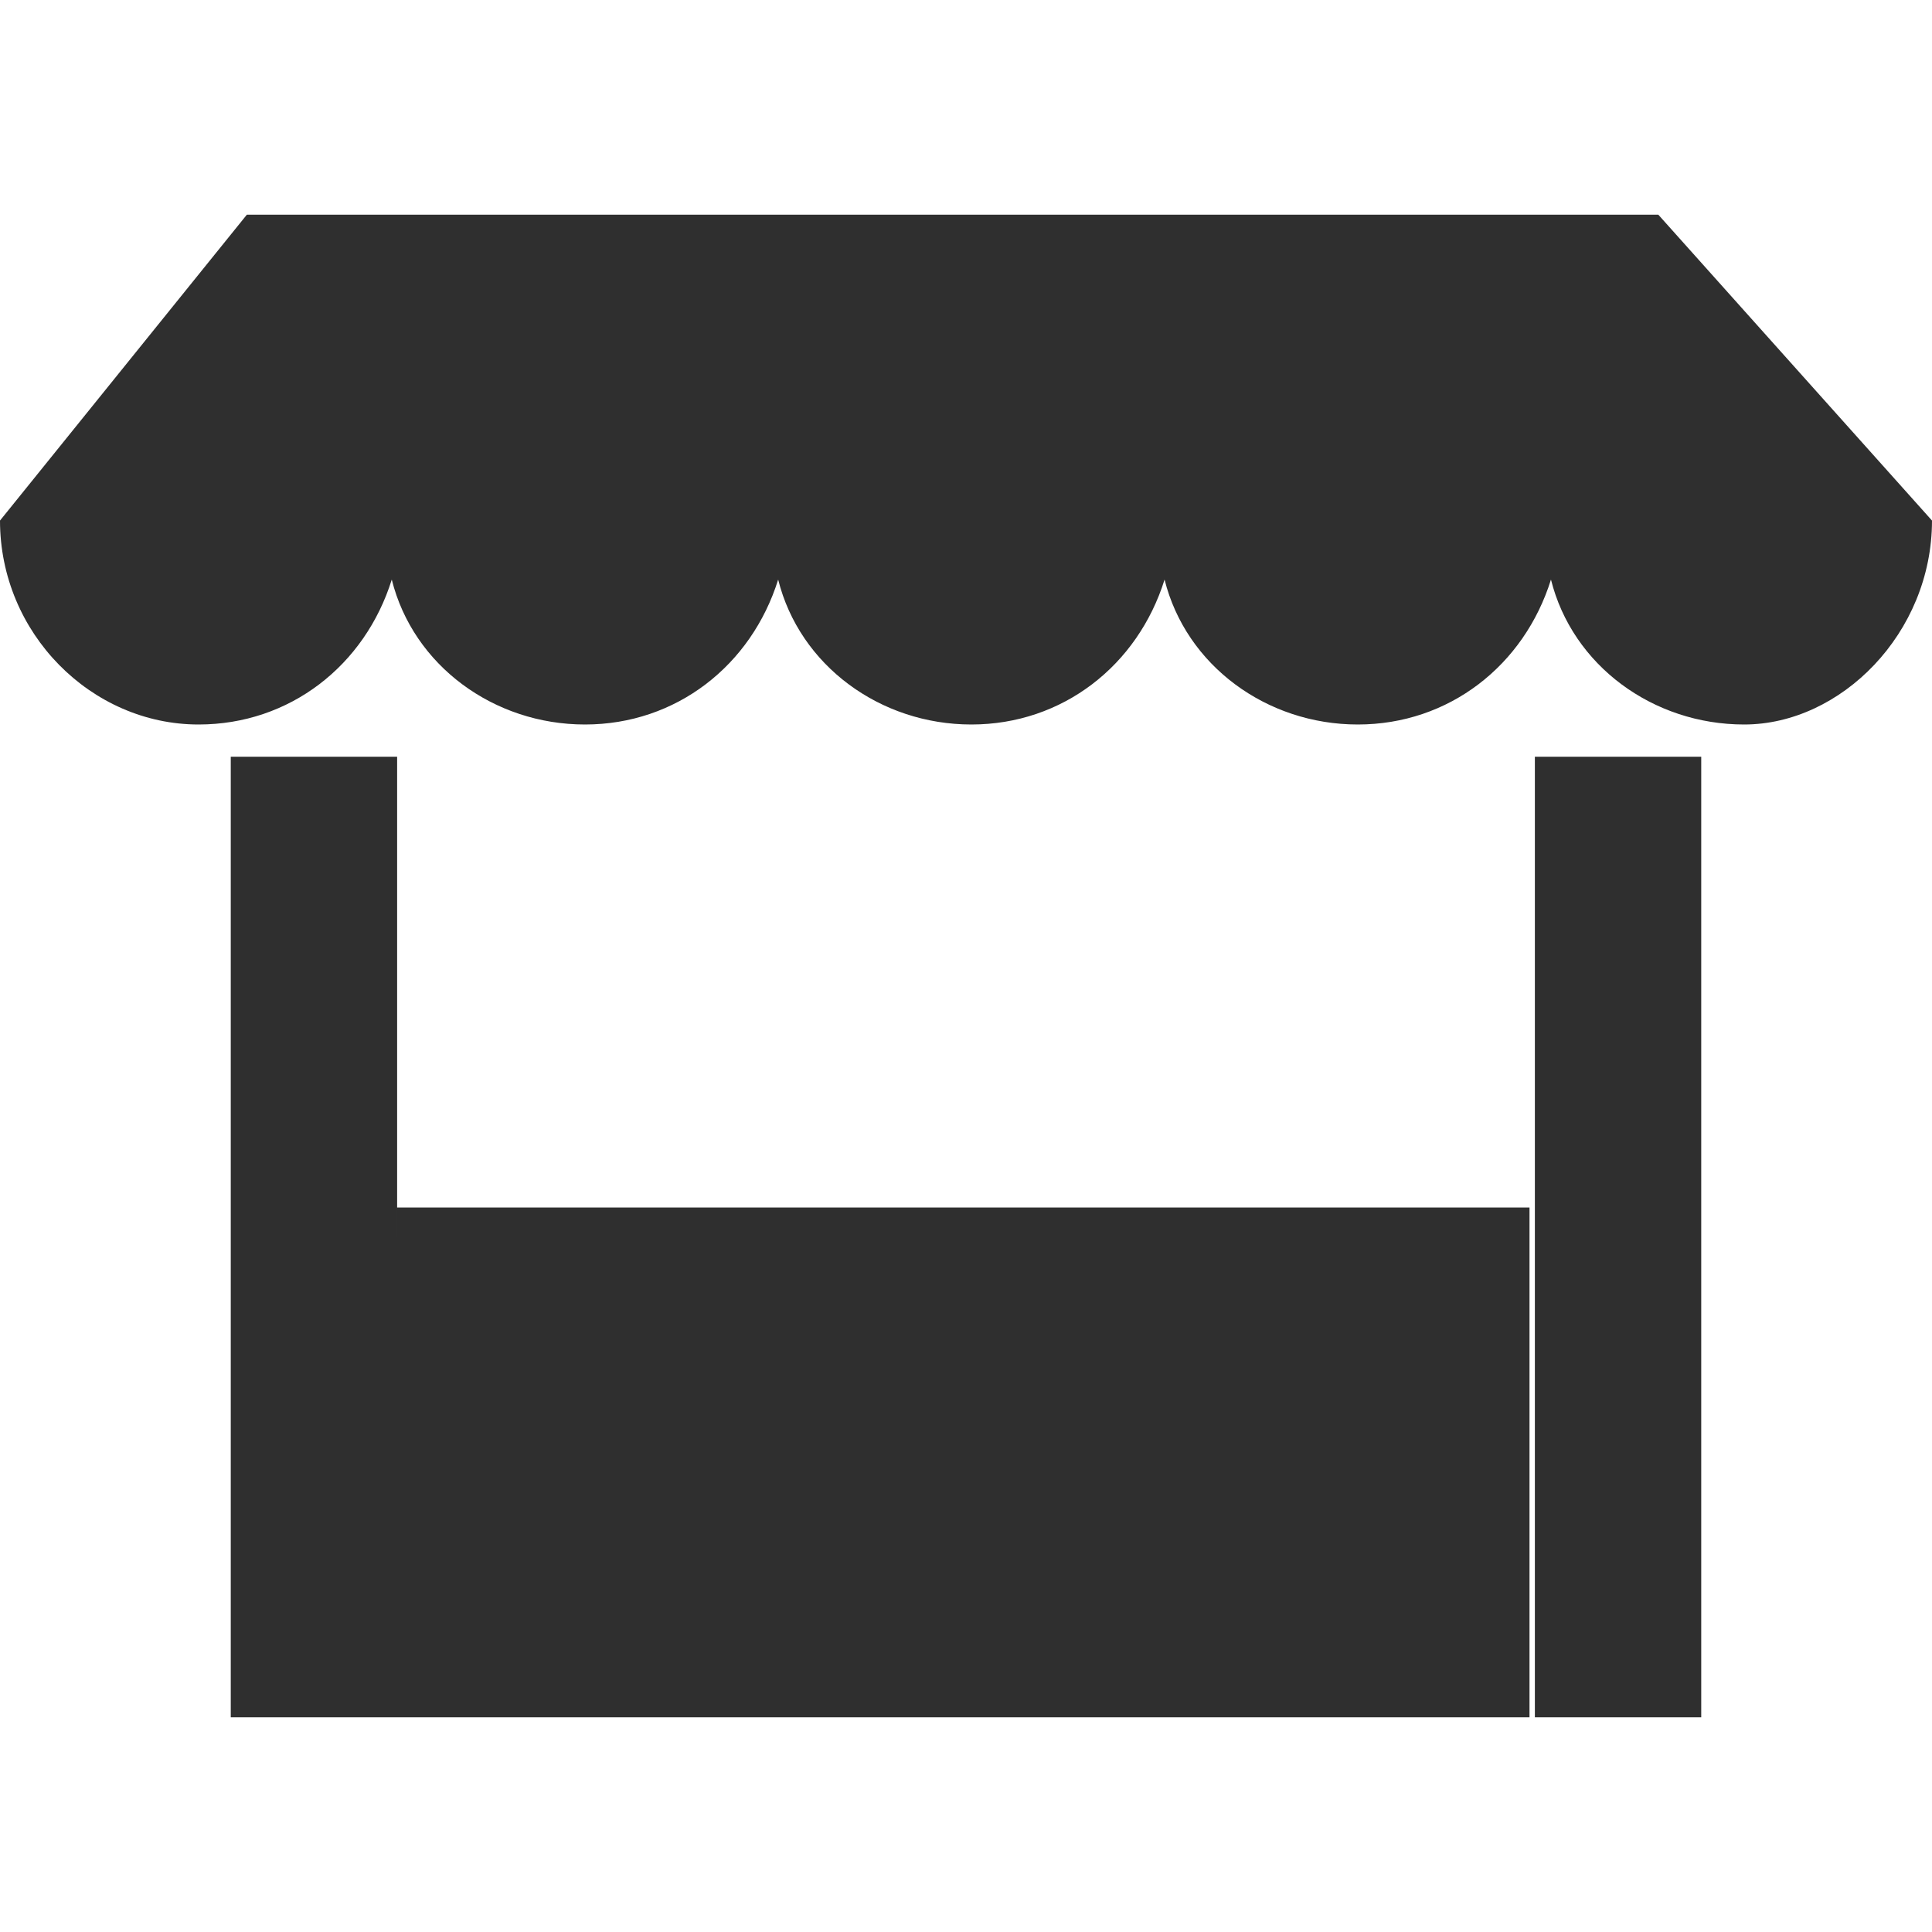 <?xml version="1.0" encoding="utf-8"?>
<!-- Generator: Adobe Illustrator 21.0.0, SVG Export Plug-In . SVG Version: 6.00 Build 0)  -->
<svg version="1.1" id="Layer_1" xmlns="http://www.w3.org/2000/svg" xmlns:xlink="http://www.w3.org/1999/xlink" x="0px" y="0px"
	 viewBox="0 0 36 36" style="enable-background:new 0 0 36 36;" xml:space="preserve">
<style type="text/css">
	.st0{fill:#2F2F2F;}
</style>
<title>noun_195153</title>
<desc>Created with Sketch.</desc>
<g id="Desktop">
	<g id="_x30_2-02-01-Destinos-Detail" transform="translate(-1142, -2596)">
		<g id="VIVE-CALA-MILLOR" transform="translate(0, 2369)">
			<g id="_x2D_-Filters" transform="translate(364, 187)">
				<g id="_x2D_-Luxury-Copy" transform="translate(720, 0)">
					<g id="noun_195153" transform="translate(58, 40)">
						<path id="Shape" class="st0" d="M36,9.7L36,9.7L30.9,4H4.6L0,9.7h0l0,0c0,2.1,1.7,3.8,3.7,3.8c1.7,0,3.1-1.1,3.6-2.7
							c0.4,1.6,1.9,2.7,3.6,2.7s3.1-1.1,3.6-2.7c0.4,1.6,1.9,2.7,3.6,2.7c1.7,0,3.1-1.1,3.6-2.7c0.4,1.6,1.9,2.7,3.6,2.7
							c1.7,0,3.1-1.1,3.6-2.7c0.4,1.6,1.9,2.7,3.6,2.7C34.3,13.5,36,11.8,36,9.7C36,9.8,36,9.8,36,9.7z M4.3,14.1h3.1V32H4.3V14.1z
							 M28.6,14.1h3.1V32h-3.1V14.1z M7.4,22.5h21.1V32H7.4V22.5z"/>
					</g>
				</g>
			</g>
		</g>
	</g>
</g>
</svg>
